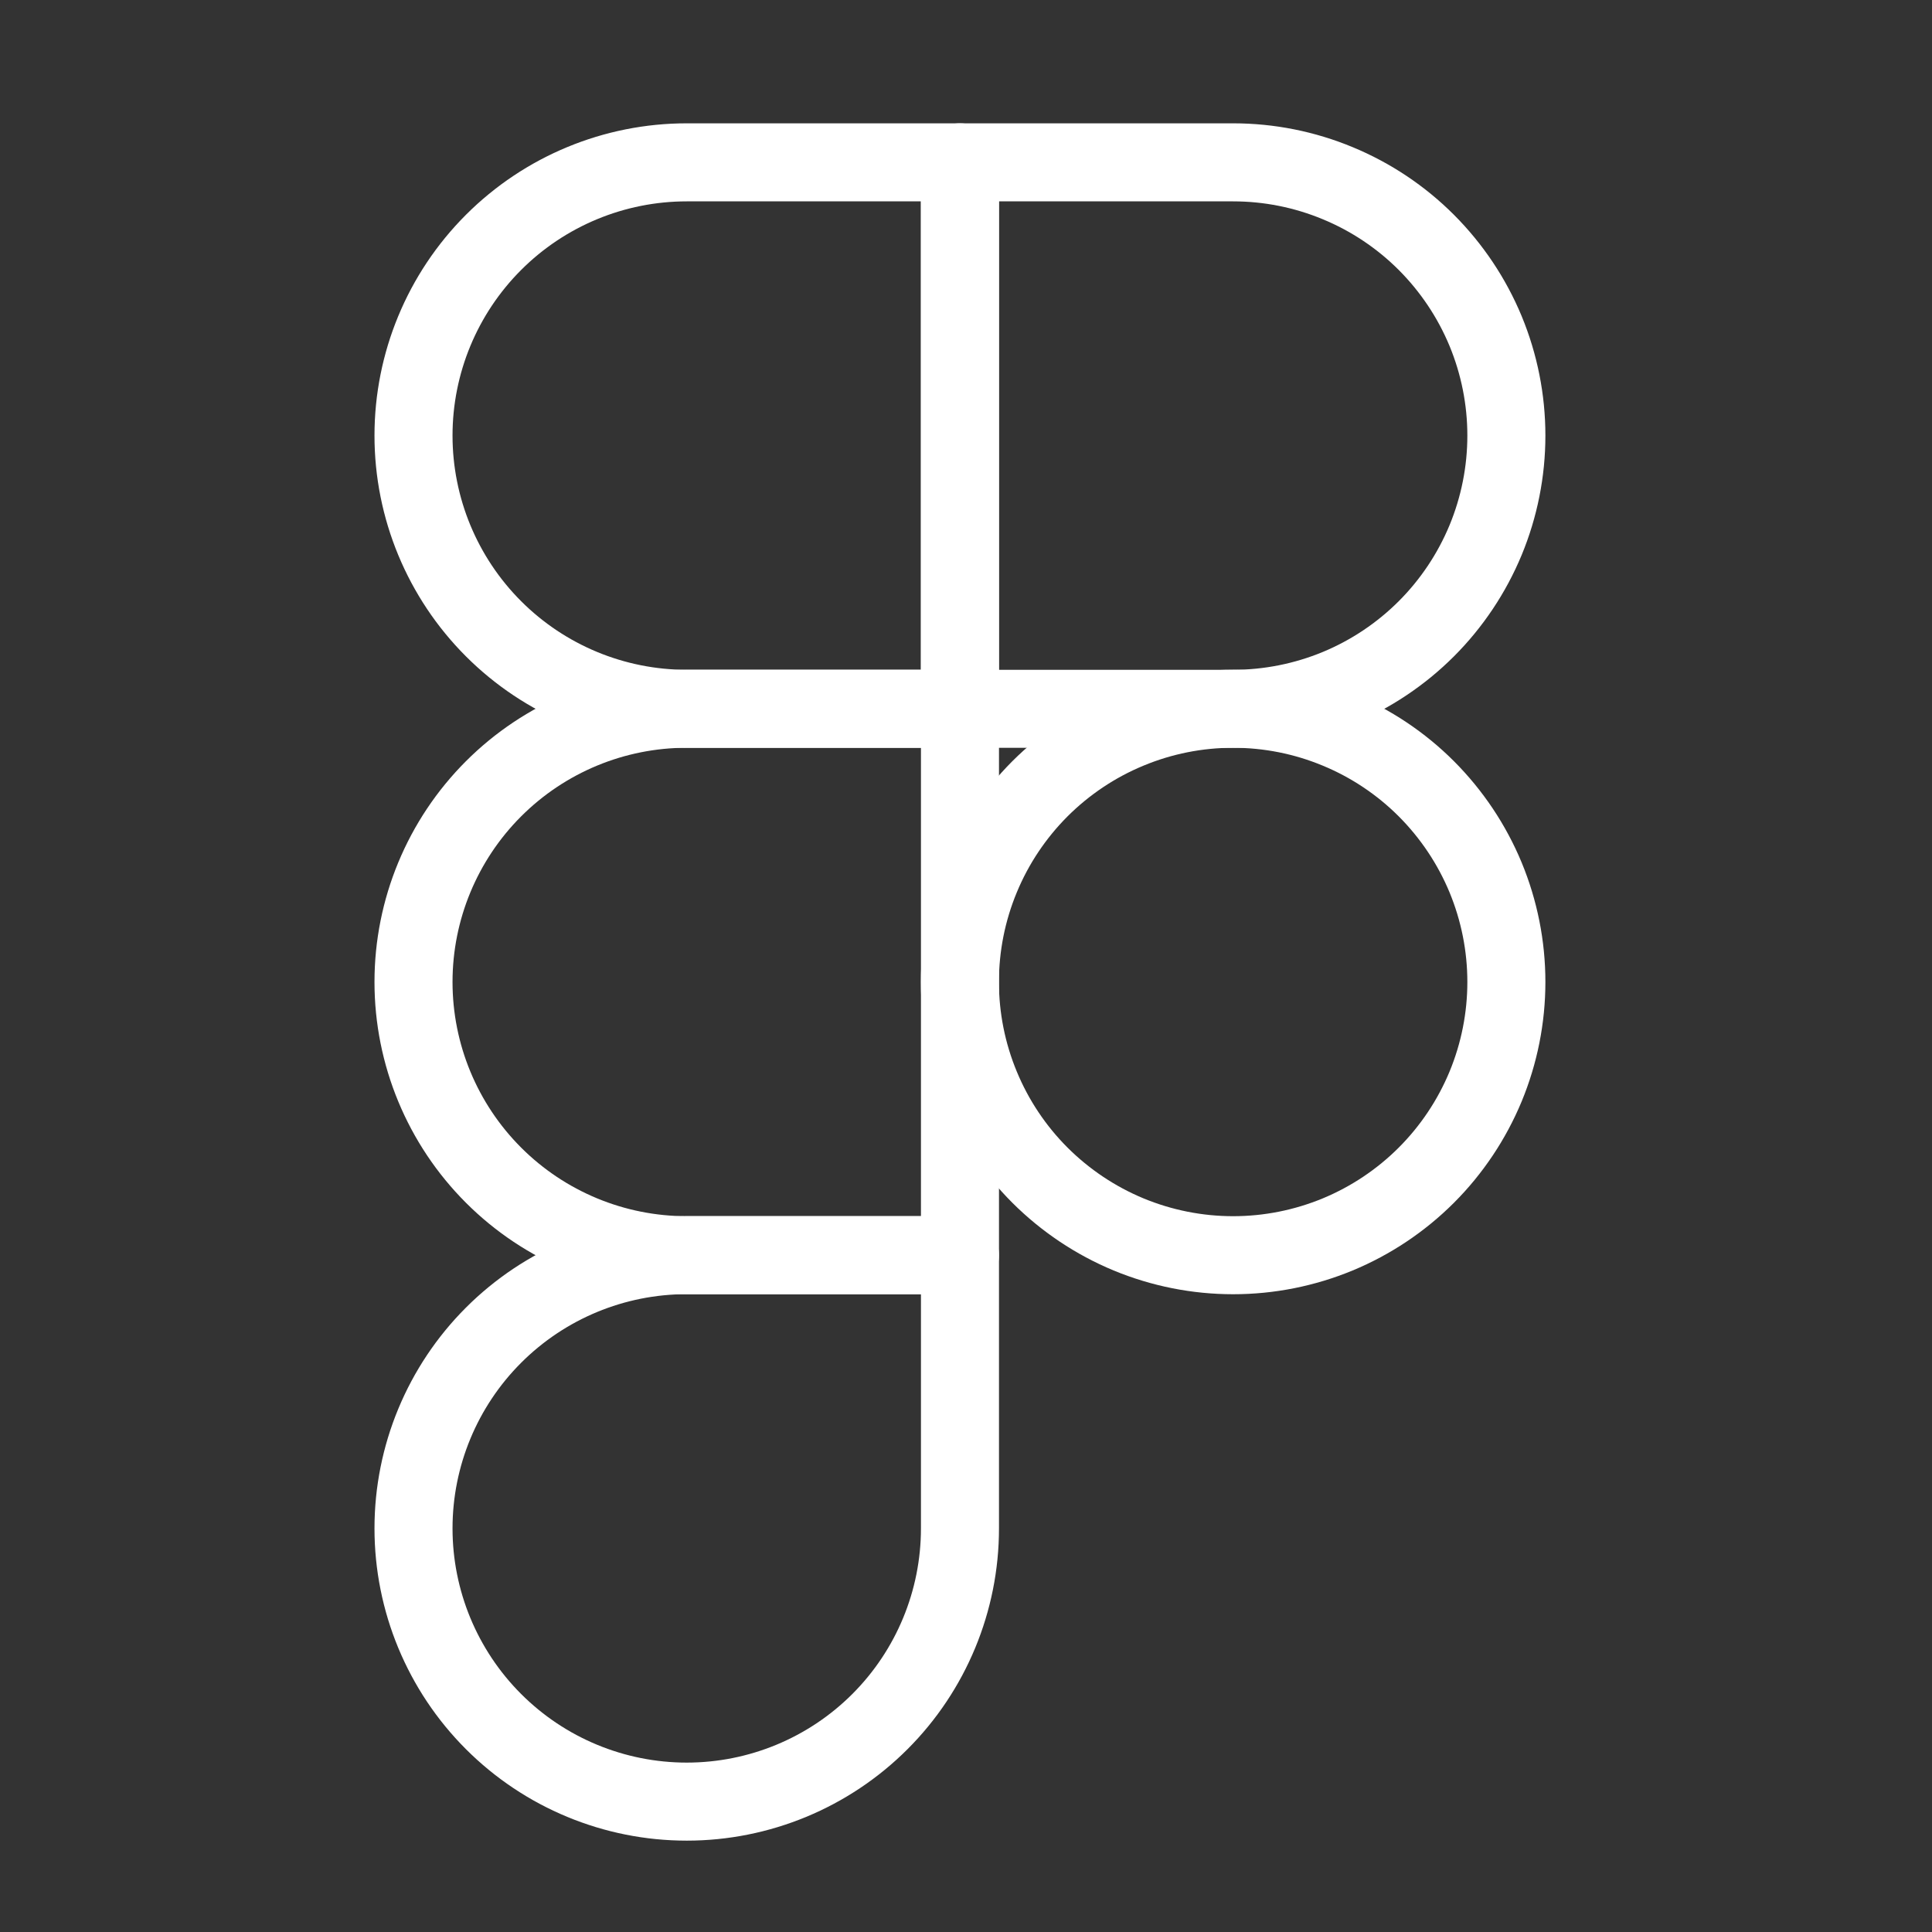 <svg width="33" height="33" viewBox="0 0 33 33" fill="none" xmlns="http://www.w3.org/2000/svg">
<rect x="0" y="0" width="33" height="33" fill="#333333" stroke="none"/>
<path d="M7.063 7.44C7.063 6.202 7.555 5.015 8.43 4.14C9.305 3.265 10.492 2.773 11.73 2.773H16.397V12.107H11.73C10.492 12.107 9.305 11.615 8.43 10.74C7.555 9.865 7.063 8.678 7.063 7.44Z" stroke="white" stroke-width="1.333" stroke-linecap="round" stroke-linejoin="round"/>
<path d="M16.396 2.773H21.063C21.676 2.773 22.283 2.894 22.849 3.129C23.415 3.363 23.93 3.707 24.363 4.14C24.796 4.574 25.14 5.088 25.375 5.654C25.609 6.22 25.73 6.827 25.73 7.44C25.73 8.053 25.609 8.66 25.375 9.226C25.14 9.792 24.796 10.307 24.363 10.74C23.93 11.173 23.415 11.517 22.849 11.752C22.283 11.986 21.676 12.107 21.063 12.107H16.396V2.773Z" stroke="white" stroke-width="1.333" stroke-linecap="round" stroke-linejoin="round"/>
<path d="M16.396 16.773C16.396 16.16 16.517 15.553 16.752 14.987C16.986 14.421 17.33 13.907 17.763 13.473C18.197 13.04 18.711 12.696 19.277 12.462C19.843 12.227 20.45 12.106 21.063 12.106C21.676 12.106 22.283 12.227 22.849 12.462C23.415 12.696 23.93 13.04 24.363 13.473C24.796 13.907 25.14 14.421 25.375 14.987C25.609 15.553 25.73 16.16 25.73 16.773C25.73 17.386 25.609 17.993 25.375 18.559C25.14 19.125 24.796 19.64 24.363 20.073C23.93 20.506 23.415 20.85 22.849 21.085C22.283 21.319 21.676 21.44 21.063 21.44C20.45 21.44 19.843 21.319 19.277 21.085C18.711 20.85 18.197 20.506 17.763 20.073C17.33 19.64 16.986 19.125 16.752 18.559C16.517 17.993 16.396 17.386 16.396 16.773V16.773Z" stroke="white" stroke-width="1.333" stroke-linecap="round" stroke-linejoin="round"/>
<path d="M7.063 26.106C7.063 24.868 7.555 23.681 8.43 22.806C9.305 21.931 10.492 21.439 11.73 21.439H16.397V26.106C16.397 27.344 15.905 28.531 15.03 29.406C14.155 30.281 12.968 30.773 11.73 30.773C10.492 30.773 9.305 30.281 8.43 29.406C7.555 28.531 7.063 27.344 7.063 26.106Z" stroke="white" stroke-width="1.333" stroke-linecap="round" stroke-linejoin="round"/>
<path d="M7.063 16.773C7.063 15.535 7.555 14.348 8.43 13.473C9.305 12.598 10.492 12.106 11.73 12.106H16.397V21.44H11.73C10.492 21.44 9.305 20.948 8.43 20.073C7.555 19.198 7.063 18.011 7.063 16.773Z" stroke="white" stroke-width="1.333" stroke-linecap="round" stroke-linejoin="round"/>
</svg>

